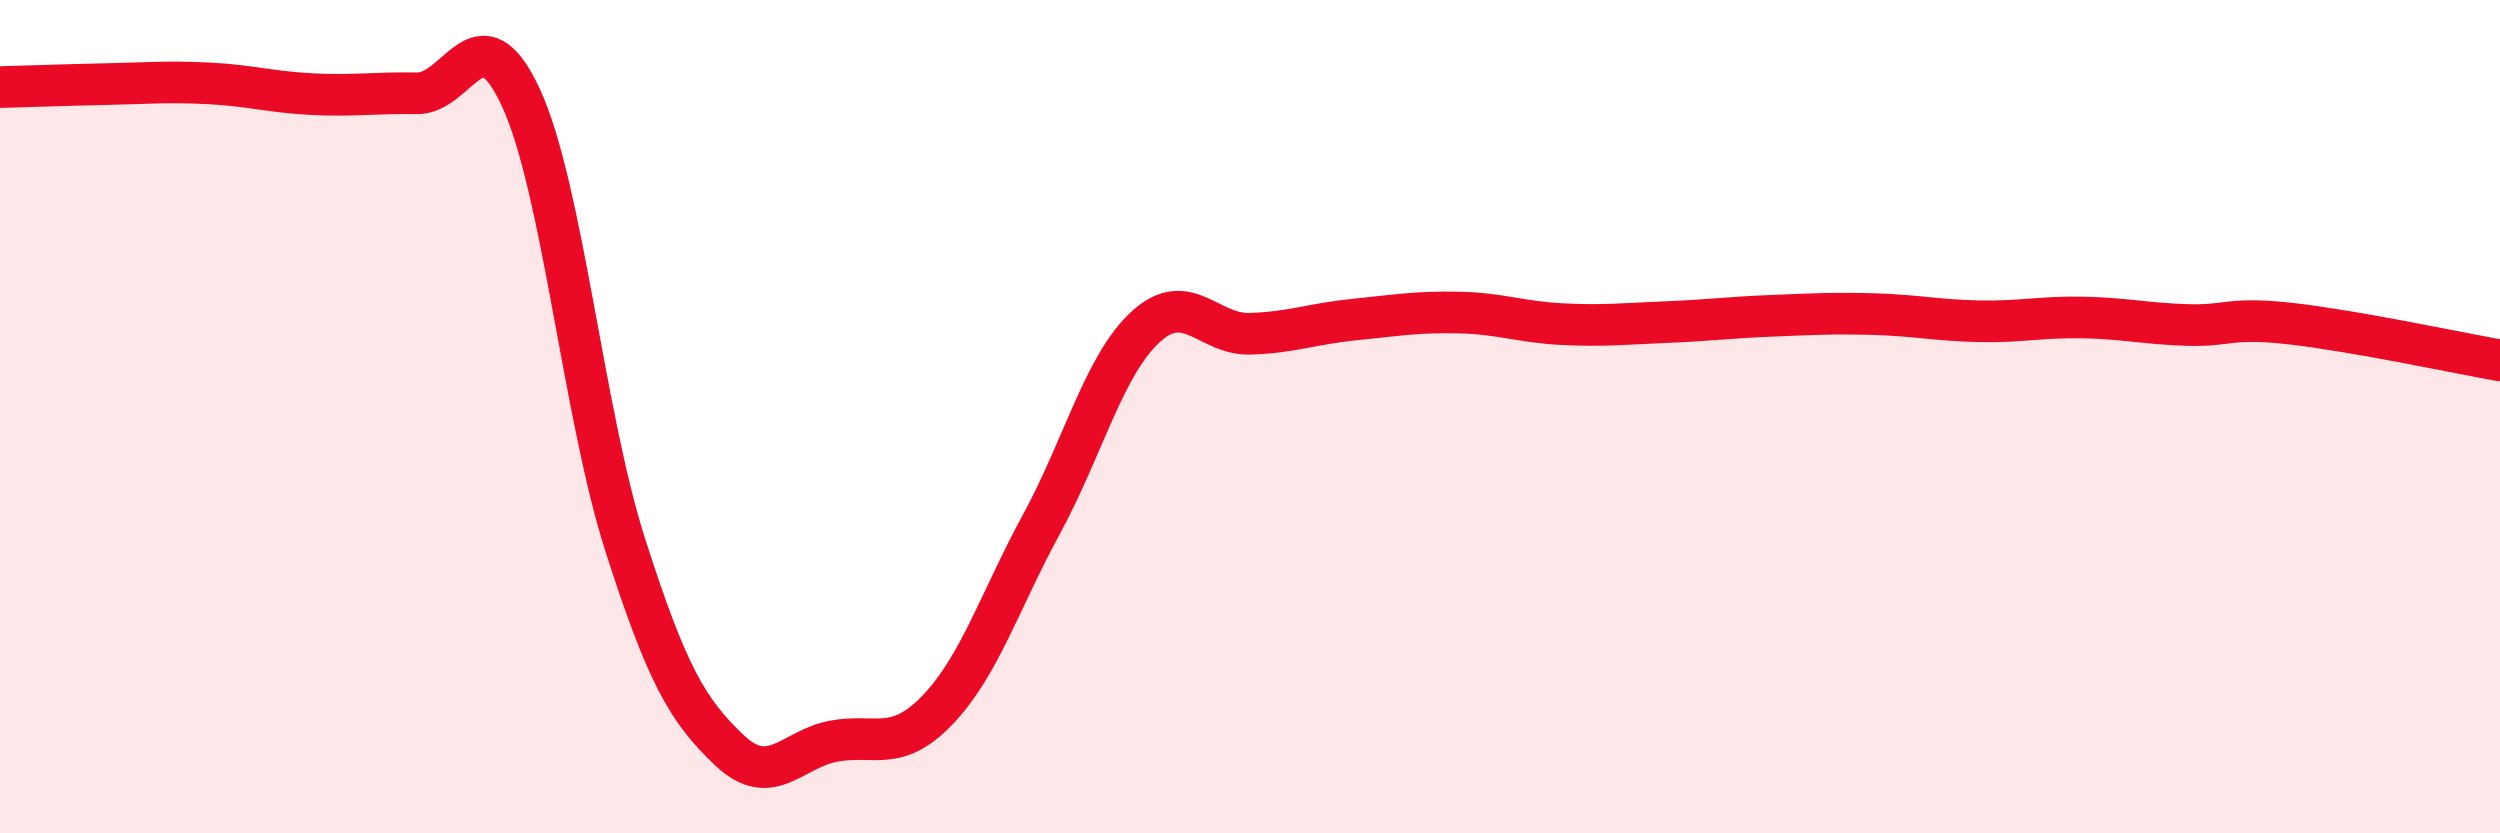 
    <svg width="60" height="20" viewBox="0 0 60 20" xmlns="http://www.w3.org/2000/svg">
      <path
        d="M 0,2.09 C 0.5,2.08 1.5,2.04 2.5,2.02 C 3.5,2 4,1.95 5,2 C 6,2.05 6.5,2.21 7.5,2.26 C 8.5,2.31 9,2.22 10,2.24 C 11,2.26 11.5,0.18 12.5,2.34 C 13.5,4.5 14,9.93 15,13.06 C 16,16.19 16.5,17.05 17.5,18 C 18.5,18.95 19,17.98 20,17.79 C 21,17.6 21.5,18.08 22.5,17.04 C 23.5,16 24,14.41 25,12.57 C 26,10.73 26.5,8.75 27.5,7.84 C 28.5,6.93 29,8.04 30,8.01 C 31,7.98 31.5,7.77 32.5,7.67 C 33.5,7.57 34,7.48 35,7.5 C 36,7.52 36.5,7.73 37.5,7.78 C 38.5,7.83 39,7.77 40,7.73 C 41,7.69 41.5,7.62 42.5,7.58 C 43.5,7.54 44,7.51 45,7.54 C 46,7.57 46.5,7.69 47.5,7.71 C 48.5,7.73 49,7.6 50,7.62 C 51,7.64 51.5,7.77 52.5,7.8 C 53.5,7.83 53.5,7.6 55,7.77 C 56.5,7.94 59,8.47 60,8.65L60 20L0 20Z"
        fill="#EB0A25"
        opacity="0.1"
        stroke-linecap="round"
        stroke-linejoin="round"
      />
      <path
        d="M 0,2.09 C 0.5,2.08 1.5,2.04 2.5,2.02 C 3.5,2 4,1.95 5,2 C 6,2.05 6.5,2.21 7.5,2.26 C 8.5,2.31 9,2.22 10,2.24 C 11,2.26 11.5,0.18 12.5,2.34 C 13.5,4.5 14,9.93 15,13.06 C 16,16.19 16.5,17.05 17.5,18 C 18.5,18.95 19,17.98 20,17.79 C 21,17.6 21.5,18.08 22.5,17.04 C 23.5,16 24,14.41 25,12.57 C 26,10.73 26.5,8.75 27.5,7.84 C 28.5,6.93 29,8.04 30,8.01 C 31,7.98 31.5,7.77 32.5,7.67 C 33.5,7.57 34,7.48 35,7.5 C 36,7.52 36.5,7.73 37.5,7.78 C 38.5,7.83 39,7.77 40,7.73 C 41,7.69 41.5,7.62 42.5,7.58 C 43.5,7.54 44,7.51 45,7.54 C 46,7.57 46.5,7.69 47.5,7.71 C 48.5,7.73 49,7.6 50,7.62 C 51,7.64 51.5,7.77 52.5,7.8 C 53.5,7.83 53.5,7.6 55,7.77 C 56.5,7.94 59,8.47 60,8.65"
        stroke="#EB0A25"
        stroke-width="1"
        fill="none"
        stroke-linecap="round"
        stroke-linejoin="round"
      />
    </svg>
  